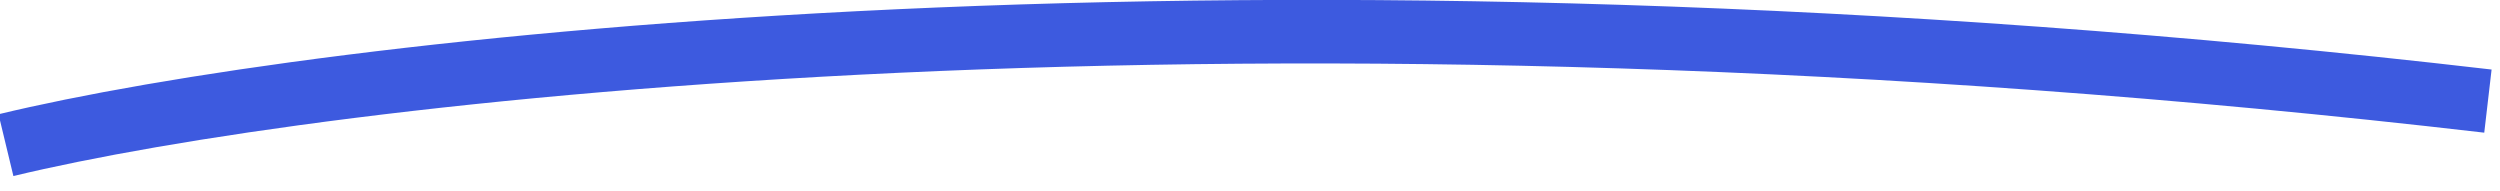 <?xml version="1.0" encoding="UTF-8"?> <svg xmlns="http://www.w3.org/2000/svg" width="118" height="9" viewBox="0 0 118 9" fill="none"><path d="M0.281 6.851C14.94 3.321 58.891 -2.035 117.43 4.772" stroke="#3D5ADF" stroke-width="3"></path></svg> 
